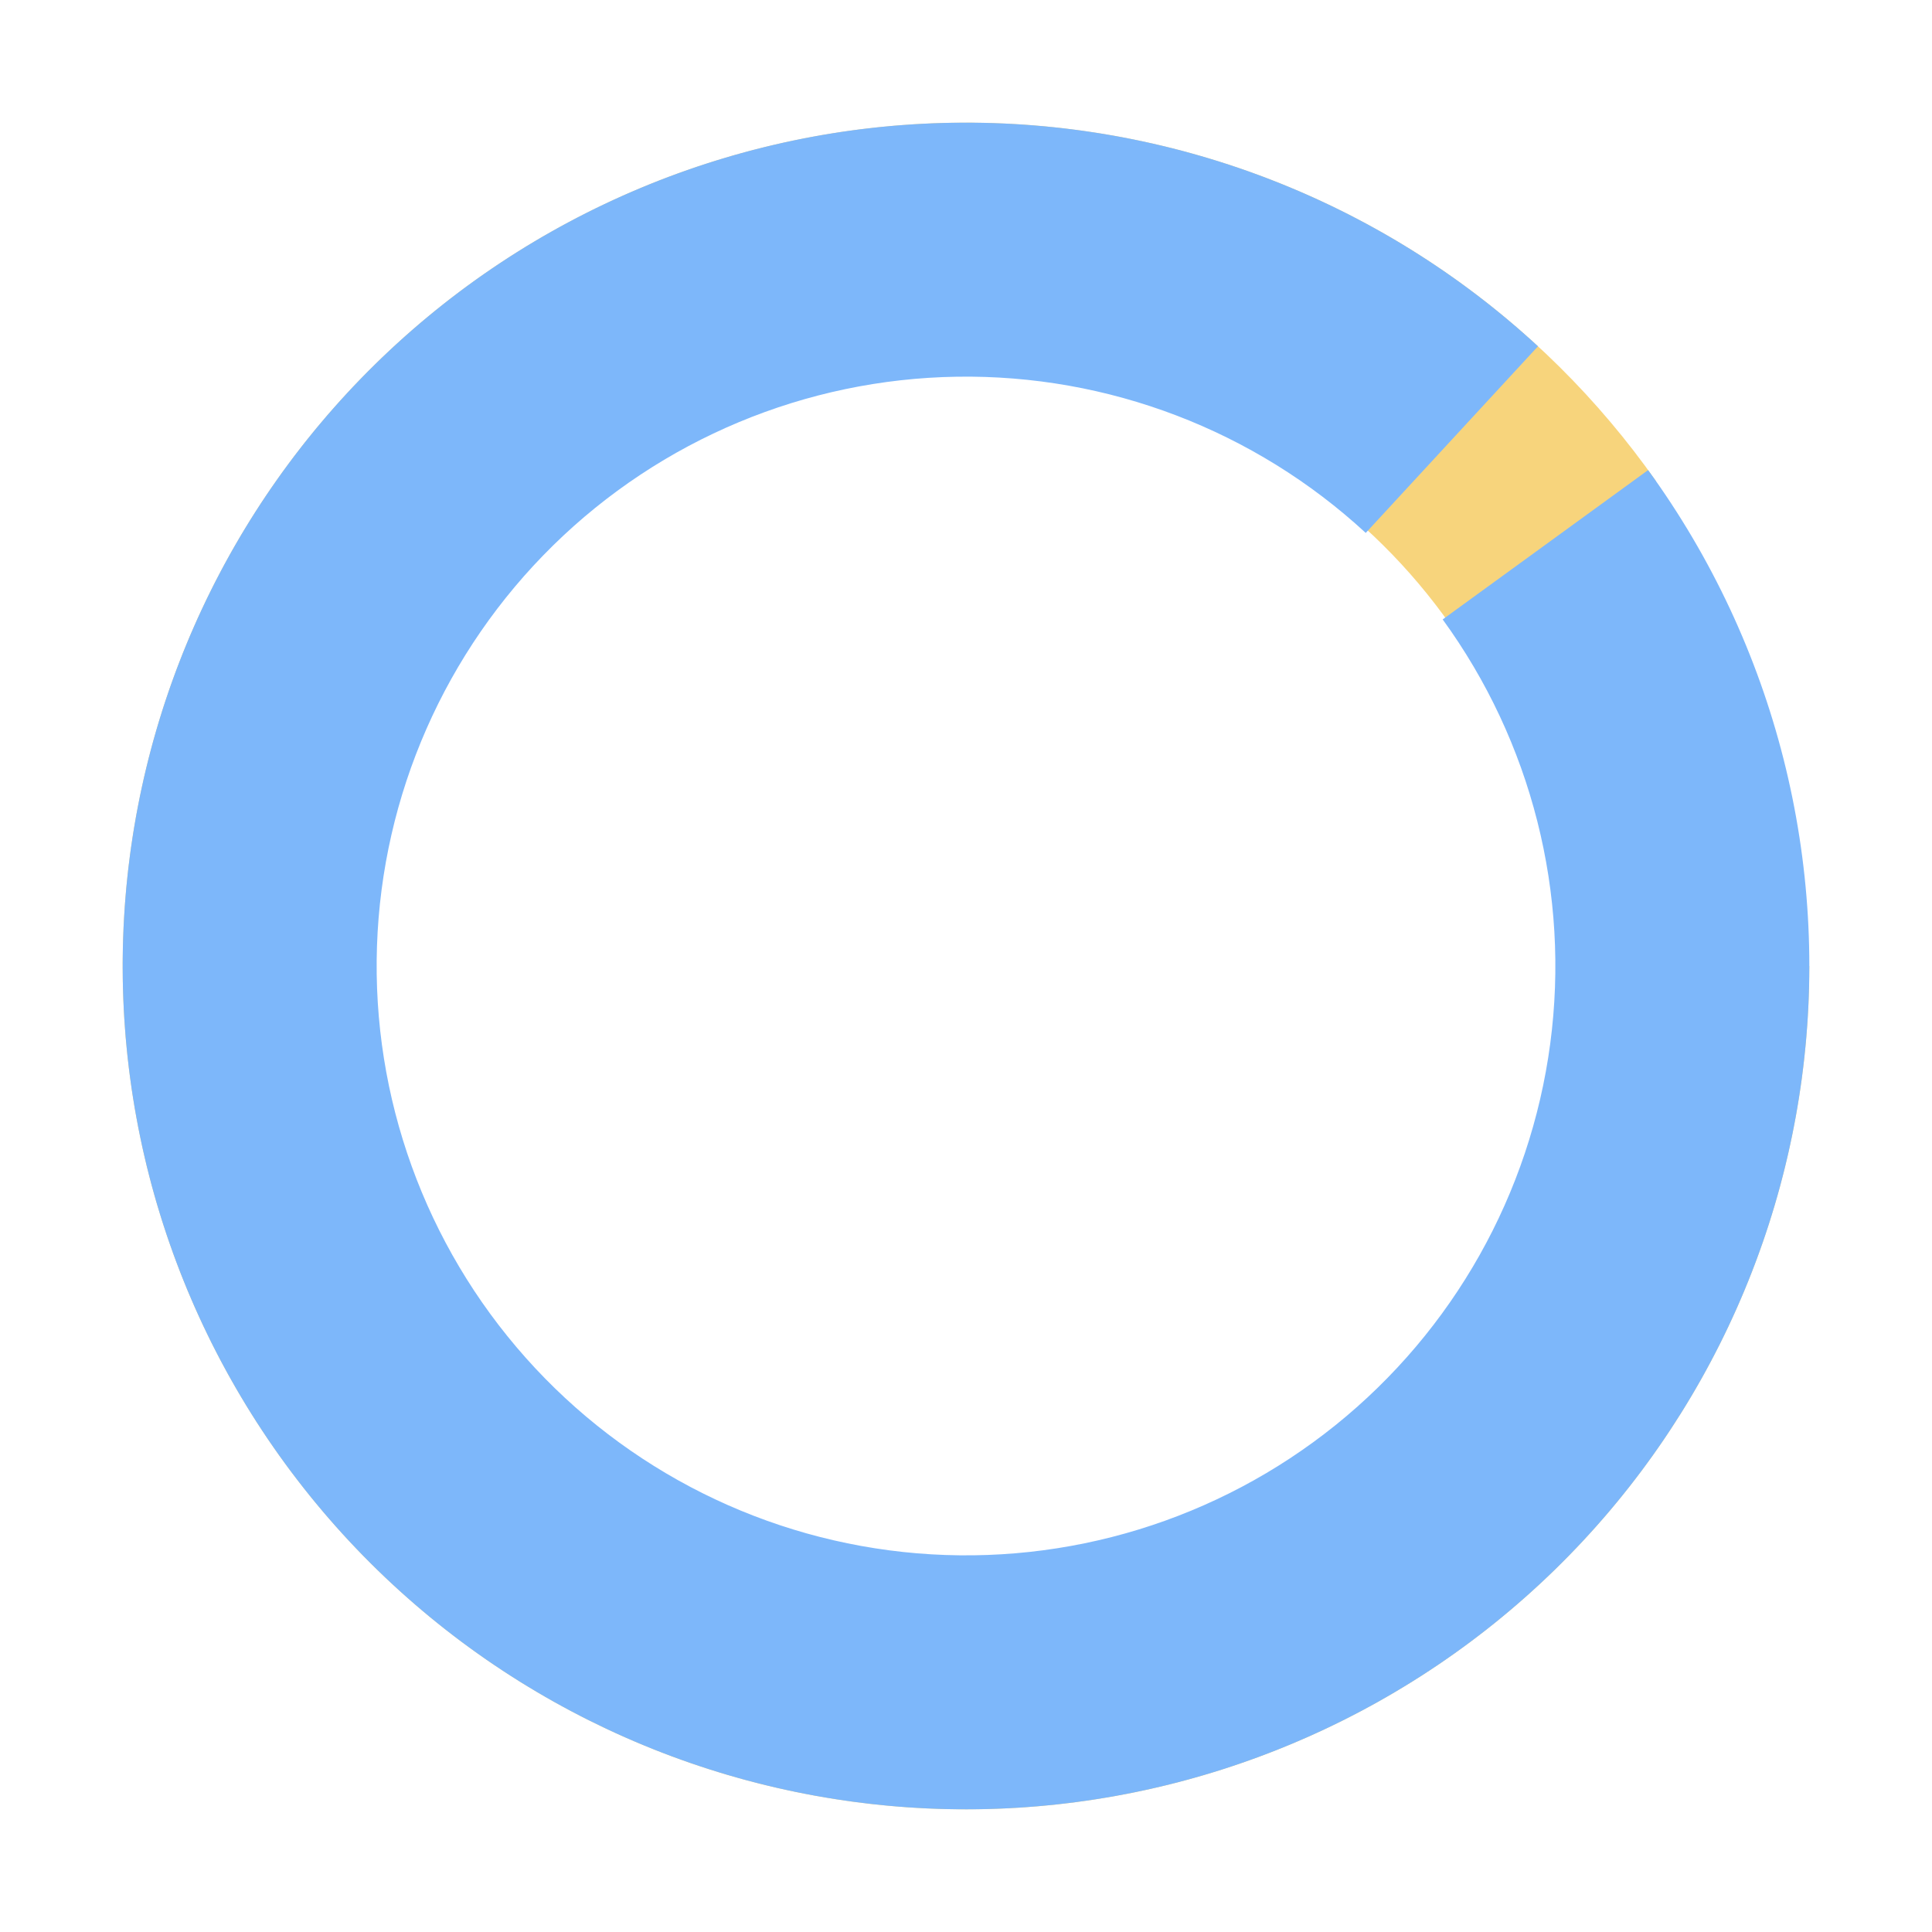 <svg width="63" height="63" viewBox="0 0 63 63" fill="none" xmlns="http://www.w3.org/2000/svg">
<g filter="url(#filter0_d_266_9155)">
<path d="M59 31.5C59 38.067 56.65 44.417 52.375 49.402C48.1 54.387 42.182 57.677 35.692 58.679C29.202 59.68 22.568 58.325 16.99 54.86C11.411 51.395 7.257 46.048 5.278 39.787C3.299 33.525 3.627 26.762 6.201 20.721C8.775 14.679 13.426 9.758 19.313 6.848C25.199 3.938 31.933 3.23 38.297 4.853C44.66 6.476 50.232 10.322 54.006 15.697L47.312 20.397C44.661 16.621 40.746 13.919 36.275 12.778C31.804 11.638 27.073 12.135 22.937 14.18C18.802 16.225 15.534 19.682 13.725 23.927C11.917 28.171 11.687 32.923 13.077 37.322C14.467 41.721 17.386 45.478 21.305 47.912C25.225 50.347 29.886 51.298 34.446 50.595C39.005 49.892 43.163 47.58 46.166 44.078C49.17 40.575 50.821 36.114 50.821 31.5H59Z" fill="#F7D47C"/>
<path d="M53.743 15.329C57.894 21.039 59.691 28.126 58.76 35.124C57.83 42.122 54.244 48.494 48.745 52.921C43.246 57.348 36.256 59.49 29.221 58.905C22.186 58.32 15.645 55.052 10.953 49.778C6.261 44.503 3.777 37.626 4.016 30.571C4.254 23.516 7.197 16.822 12.234 11.877C17.271 6.931 24.018 4.112 31.076 4.003C38.135 3.894 44.965 6.504 50.152 11.292L44.535 17.378C40.91 14.032 36.137 12.208 31.204 12.284C26.271 12.36 21.556 14.33 18.036 17.786C14.516 21.243 12.459 25.92 12.293 30.851C12.126 35.781 13.862 40.587 17.141 44.273C20.42 47.959 24.991 50.243 29.907 50.652C34.824 51.061 39.709 49.564 43.552 46.47C47.395 43.376 49.901 38.923 50.551 34.033C51.201 29.142 49.945 24.189 47.044 20.199L53.743 15.329Z" fill="#7DB7FA"/>
</g>
<defs>
<filter id="filter0_d_266_9155" x="0" y="0" width="63" height="63" filterUnits="userSpaceOnUse" color-interpolation-filters="sRGB">
<feFlood flood-opacity="0" result="BackgroundImageFix"/>
<feColorMatrix in="SourceAlpha" type="matrix" values="0 0 0 0 0 0 0 0 0 0 0 0 0 0 0 0 0 0 127 0" result="hardAlpha"/>
<feOffset/>
<feGaussianBlur stdDeviation="2"/>
<feComposite in2="hardAlpha" operator="out"/>
<feColorMatrix type="matrix" values="0 0 0 0 0 0 0 0 0 0 0 0 0 0 0 0 0 0 0.25 0"/>
<feBlend mode="normal" in2="BackgroundImageFix" result="effect1_dropShadow_266_9155"/>
<feBlend mode="normal" in="SourceGraphic" in2="effect1_dropShadow_266_9155" result="shape"/>
</filter>
</defs>
</svg>
